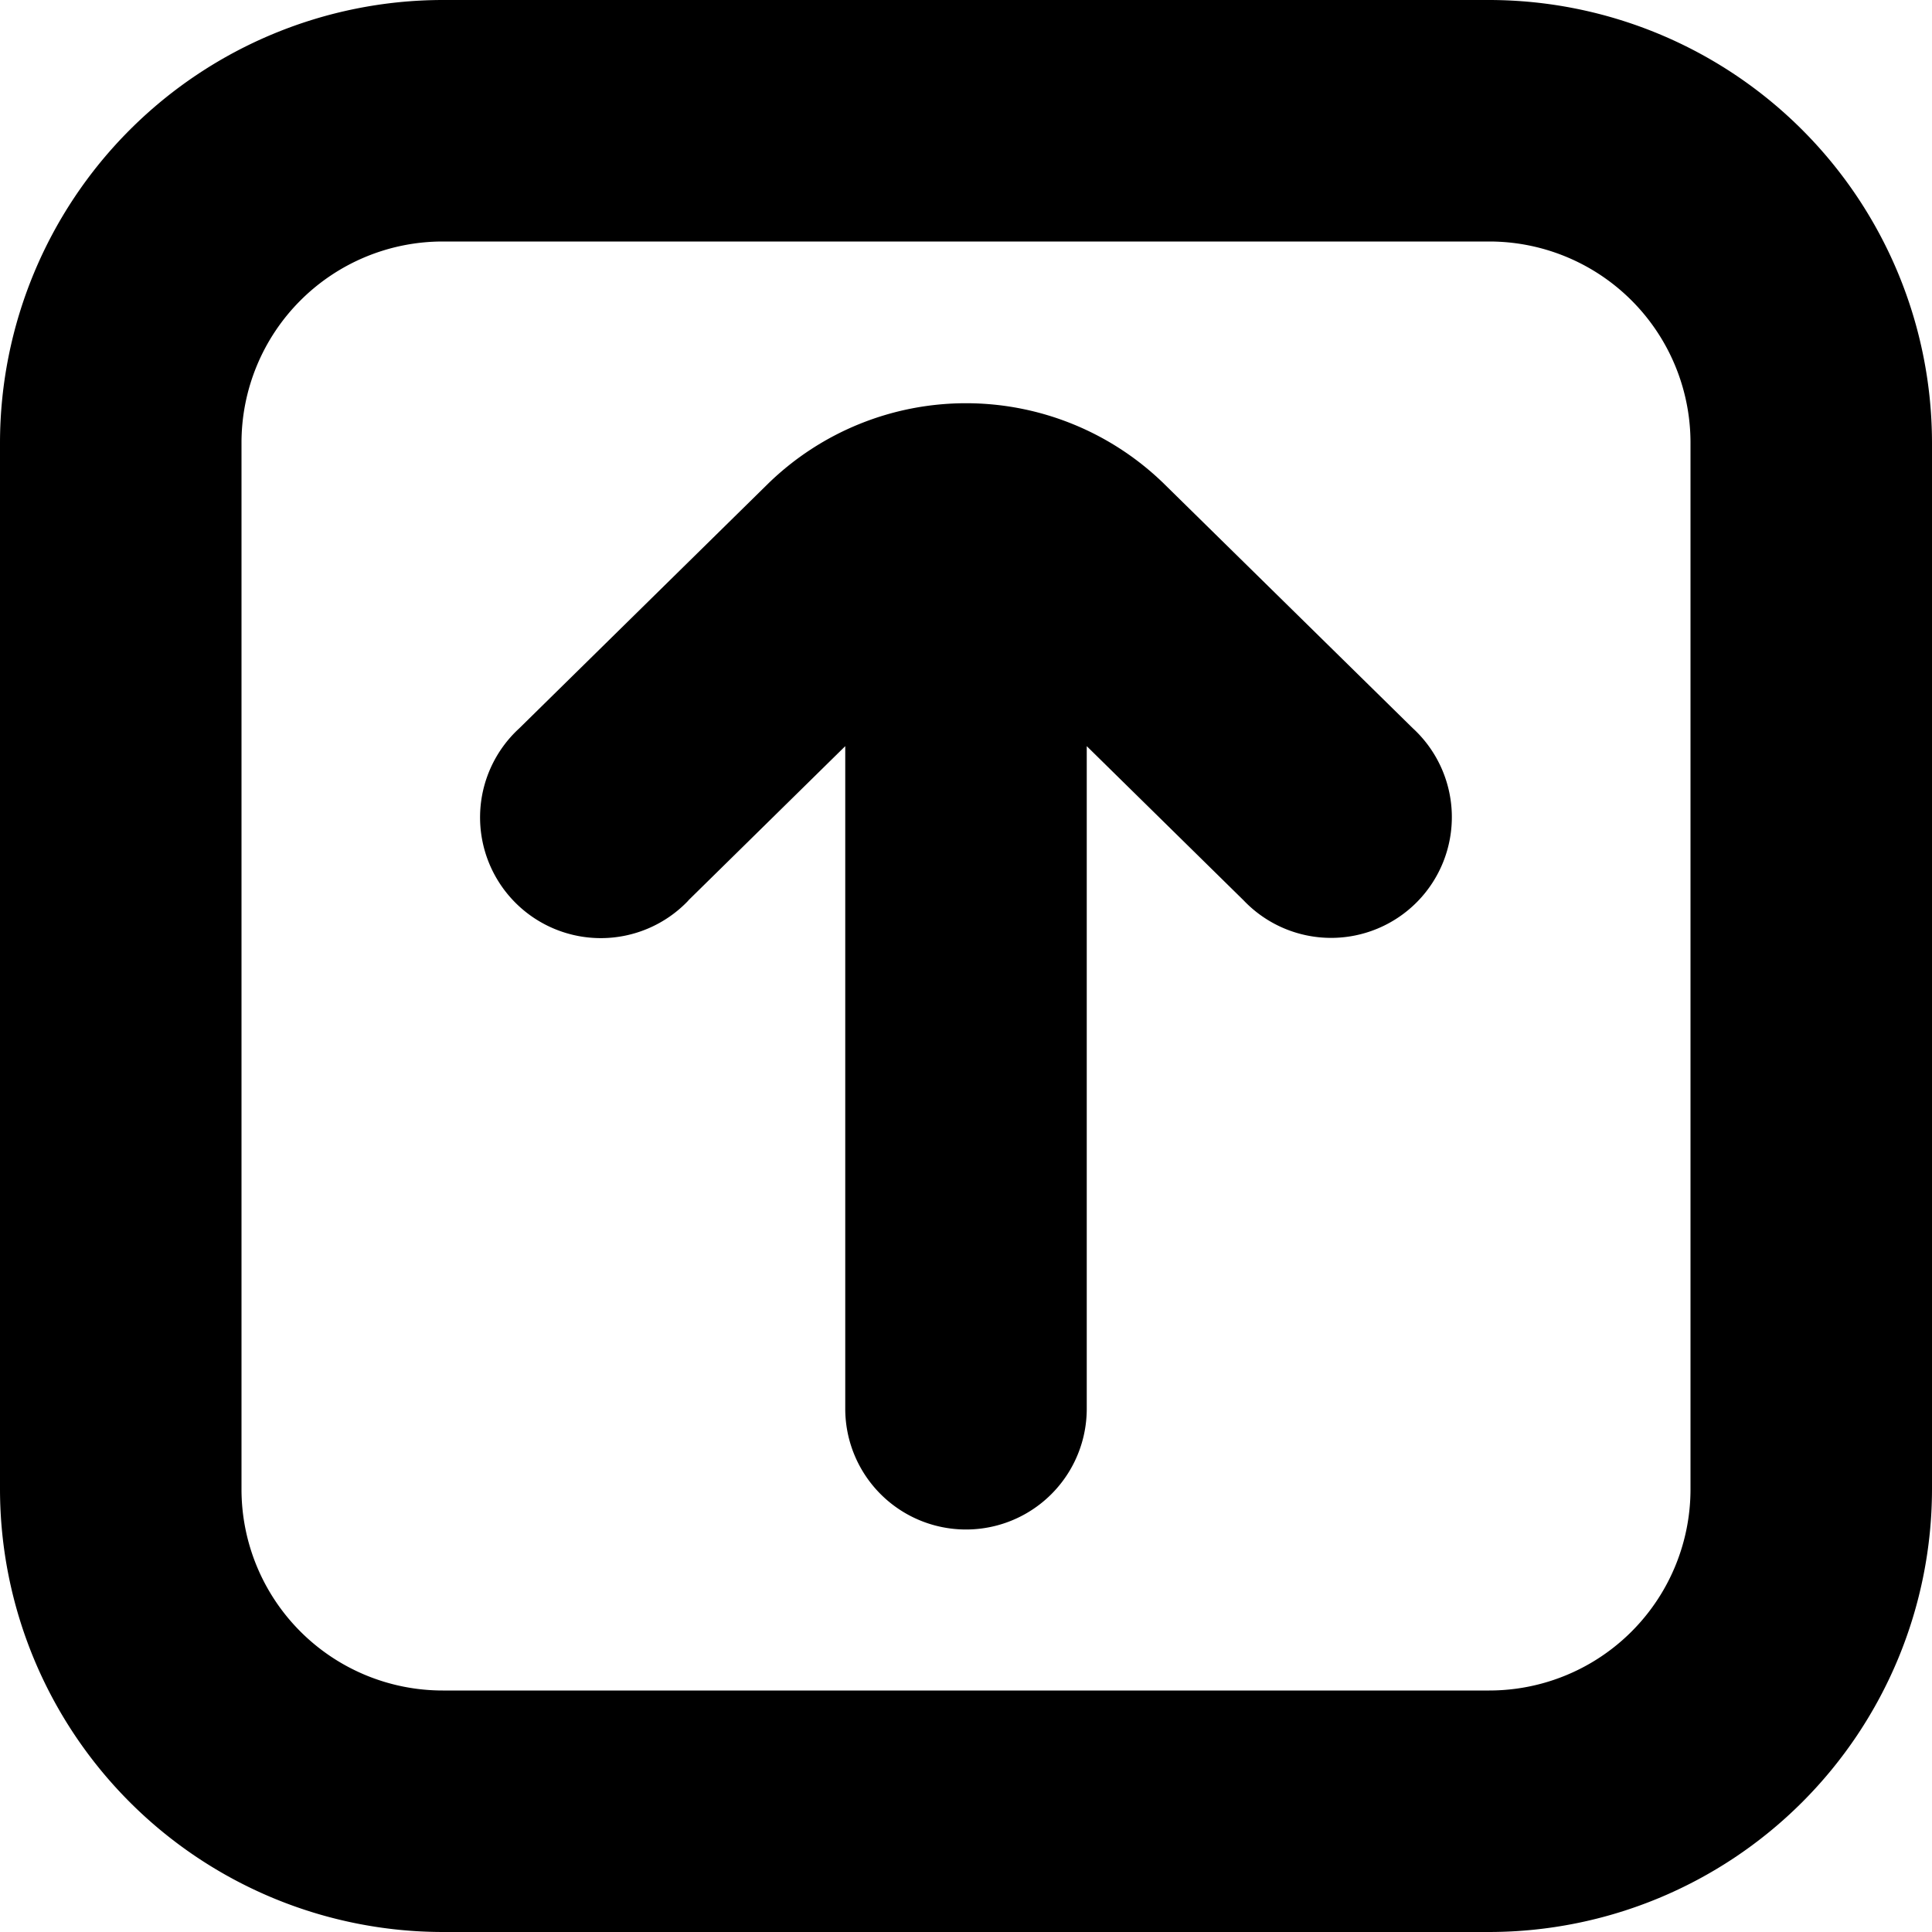 <?xml version="1.0" encoding="UTF-8"?>
<svg xmlns="http://www.w3.org/2000/svg" id="arrow-circle-down" viewBox="0 0 24 24" width="512" height="512"><g><path d="M5.5,24h13A5.506,5.506,0,0,0,24,18.5V5.5A5.506,5.506,0,0,0,18.5,0H5.5A5.506,5.506,0,0,0,0,5.5v13A5.506,5.506,0,0,0,5.5,24ZM3,5.5A2.5,2.5,0,0,1,5.5,3h13A2.5,2.5,0,0,1,21,5.5v13A2.5,2.5,0,0,1,18.5,21H5.5A2.5,2.5,0,0,1,3,18.5Z"/><path d="M8.551,11.185,10.5,9.269V17.5a1.5,1.5,0,0,0,3,0V9.269l1.949,1.916a1.5,1.5,0,1,0,2.1-2.14L14.45,6a3.524,3.524,0,0,0-4.9,0l-3.1,3.048a1.5,1.5,0,1,0,2.1,2.14Z"/></g></svg>
